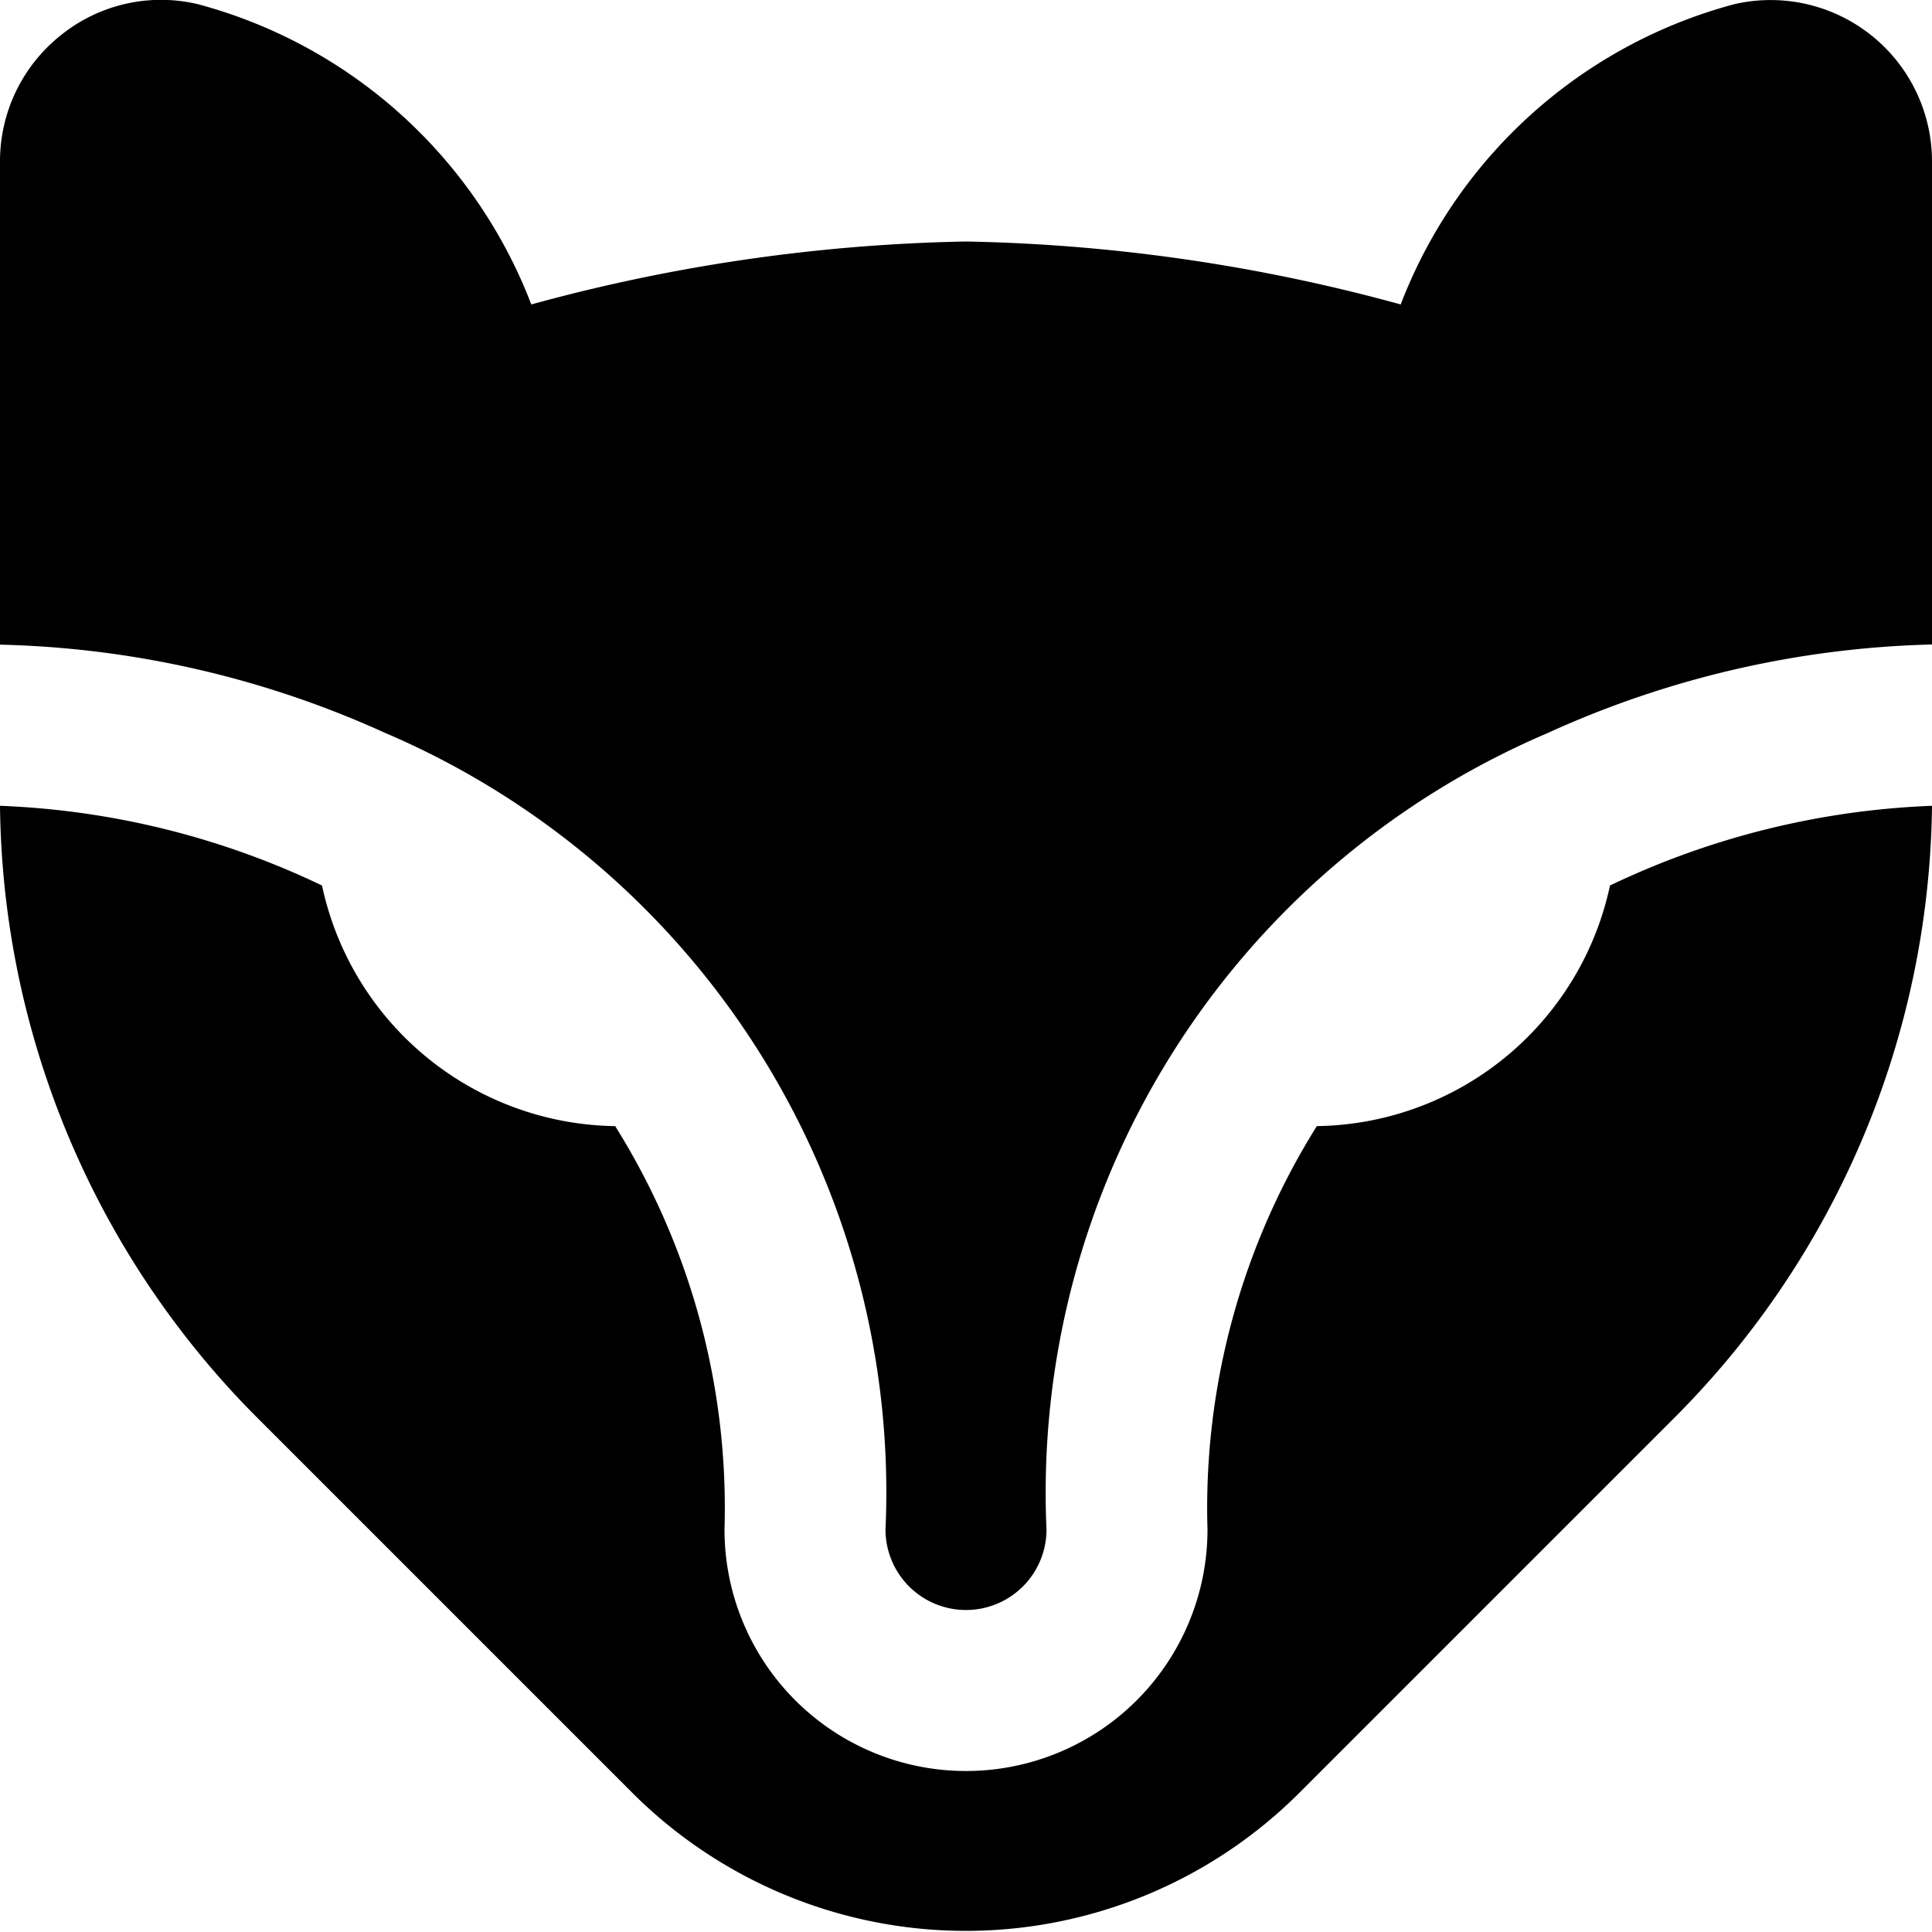 <?xml version="1.0" encoding="UTF-8"?>
<svg xmlns="http://www.w3.org/2000/svg" id="Layer_1" data-name="Layer 1" viewBox="0 0 24 24" width="512" height="512"><path d="M0,8.008v-6A2,2,0,0,1,.759.435a1.982,1.982,0,0,1,1.7-.383A6.133,6.133,0,0,1,6.6,3.782,21.876,21.876,0,0,1,12,3a21.876,21.876,0,0,1,5.4.782A6.132,6.132,0,0,1,21.544.052,2.005,2.005,0,0,1,24,2.006v6a12.216,12.216,0,0,0-4.774,1.1A10.256,10.256,0,0,0,13,19a1,1,0,0,1-2,0A10.259,10.259,0,0,0,4.774,9.1,12.233,12.233,0,0,0,0,8.008ZM20,11a3.778,3.778,0,0,1-3.642,2.989A8.938,8.938,0,0,0,15,19a3,3,0,0,1-6,0,8.938,8.938,0,0,0-1.358-5.011A3.778,3.778,0,0,1,4,11a10.155,10.155,0,0,0-4-.99,10.925,10.925,0,0,0,3.22,7.626l4.657,4.657a5.862,5.862,0,0,0,8.242,0l4.657-4.657A10.925,10.925,0,0,0,24,10.01,10.155,10.155,0,0,0,20,11Z"/></svg>
